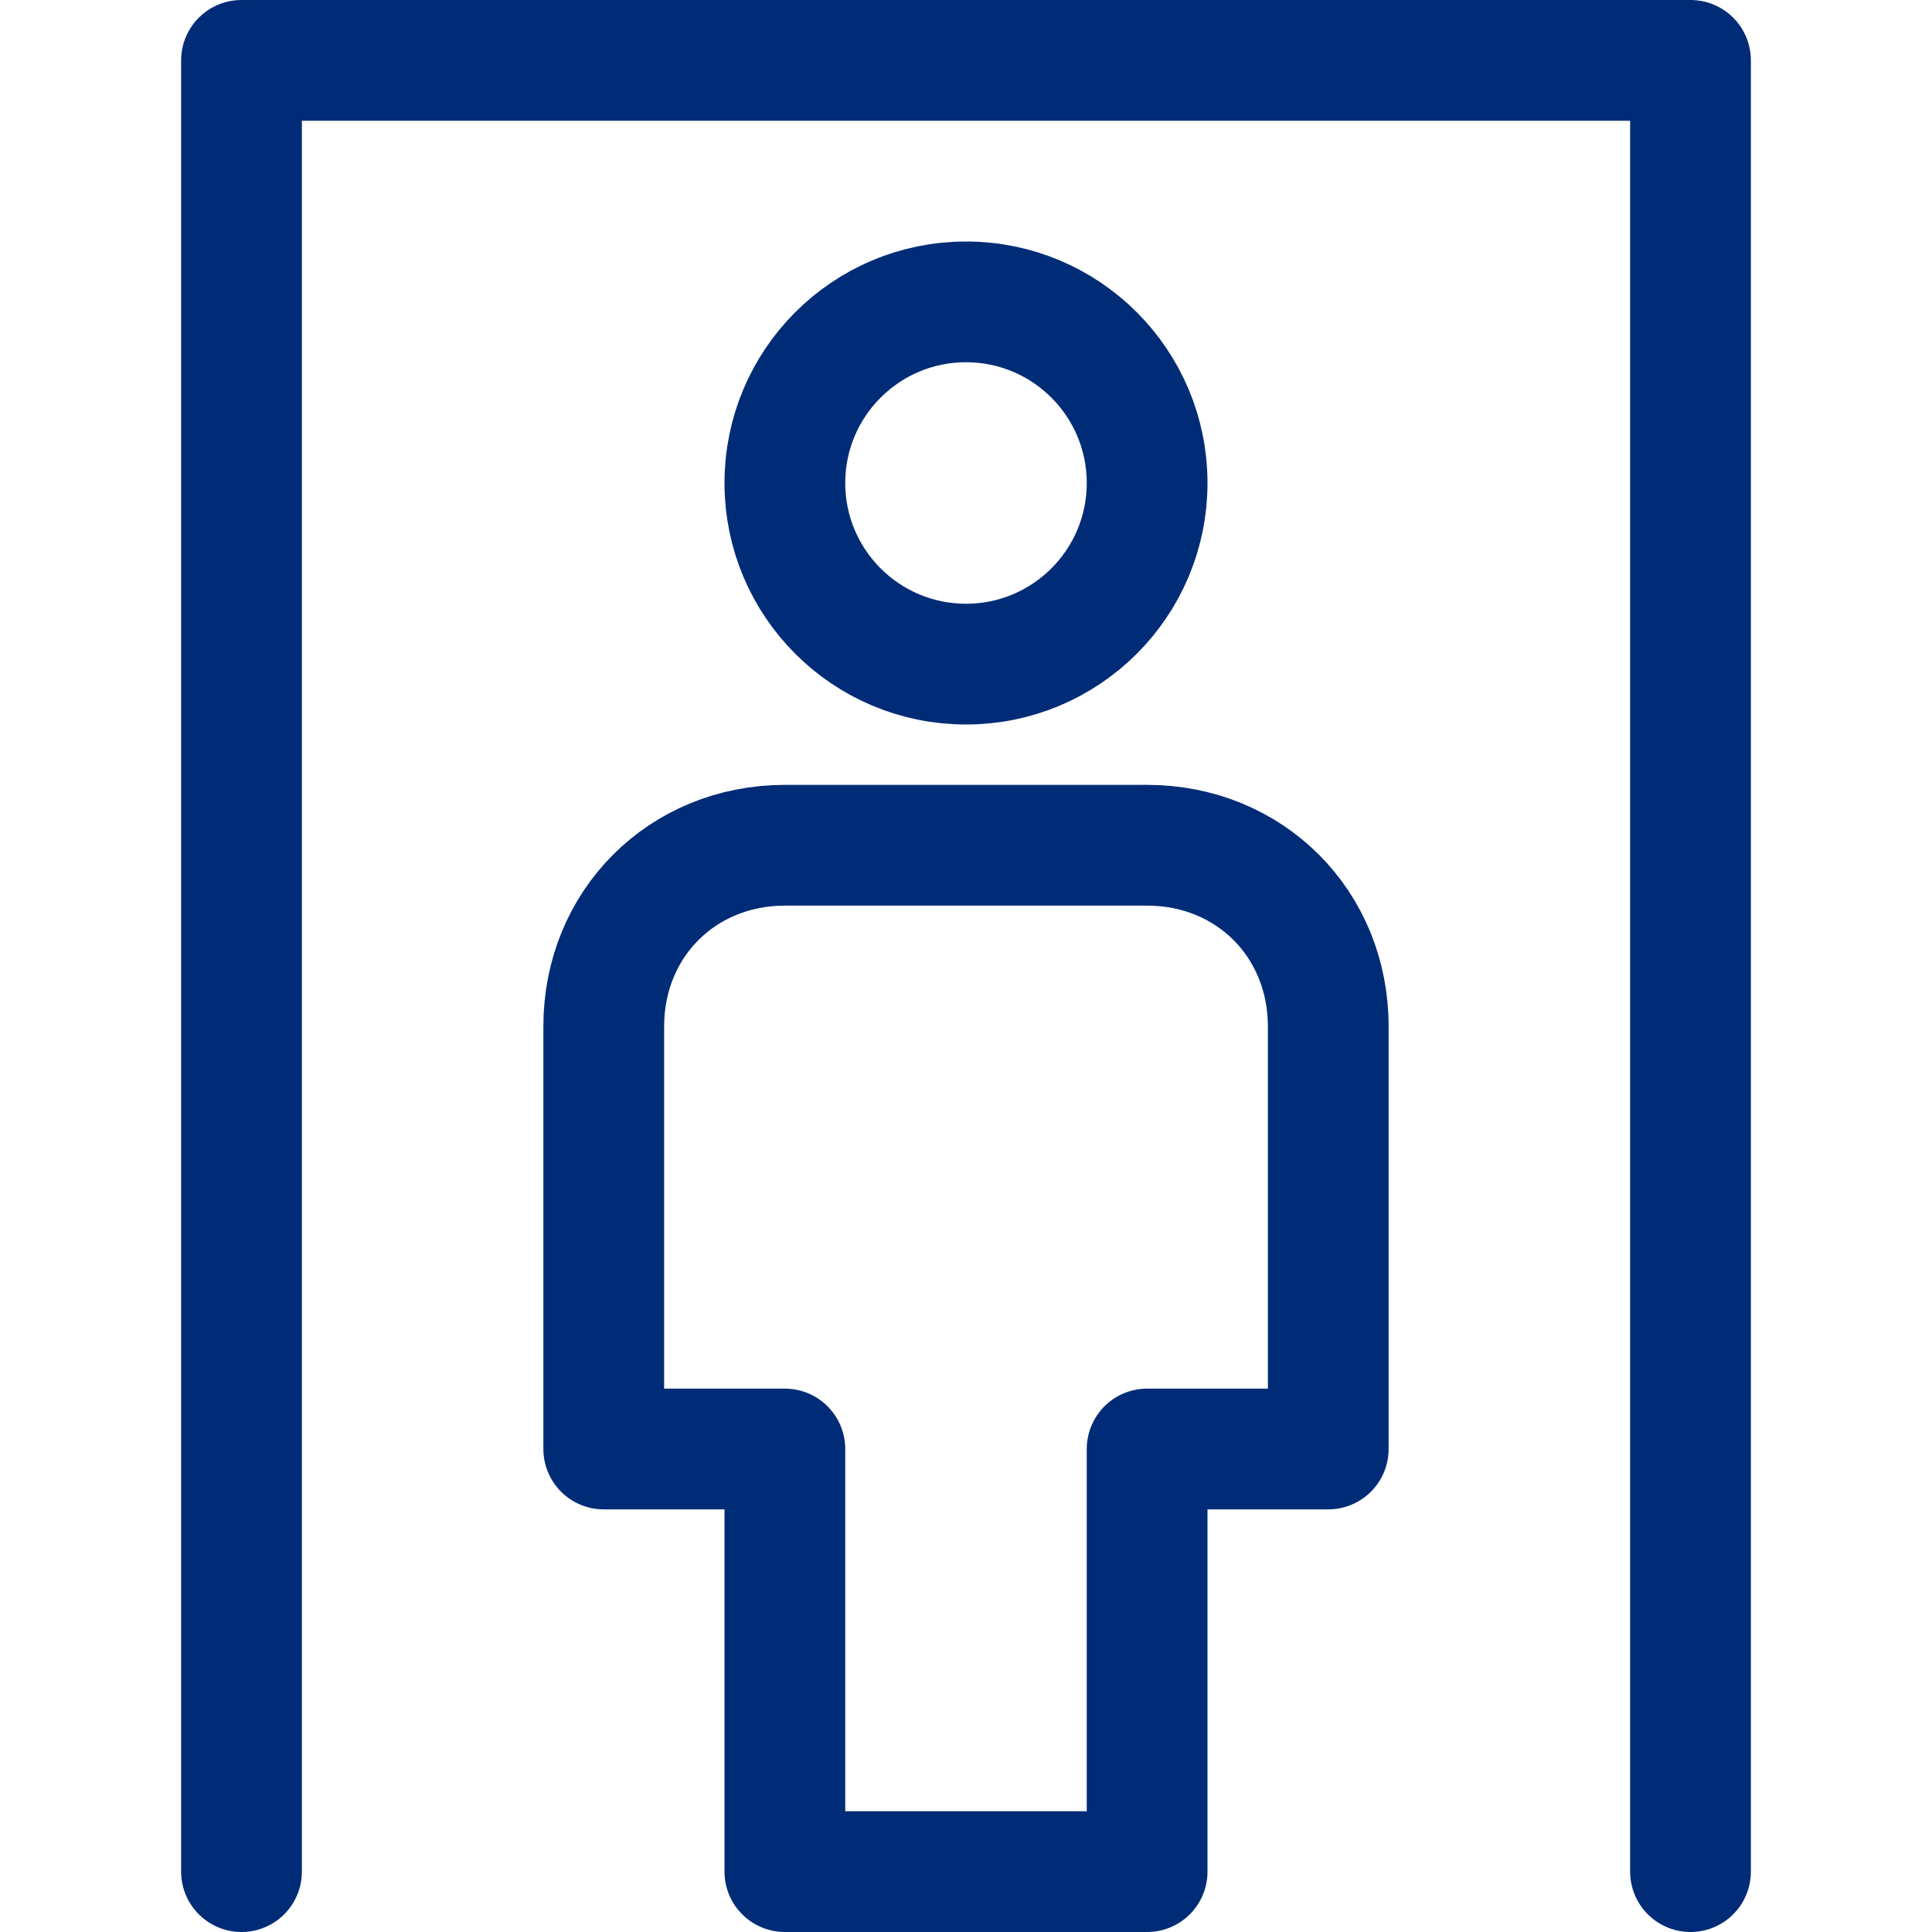 <svg xmlns="http://www.w3.org/2000/svg" viewBox="0 0 32 32"><path fill="none" stroke="#002c77" stroke-linecap="round" stroke-linejoin="round" stroke-miterlimit="10" stroke-width="2" d="M4 31V1h24v30"/><path fill="none" stroke="#002c77" stroke-linecap="round" stroke-linejoin="round" stroke-miterlimit="10" stroke-width="2" d="M19 31h-6v-7h-3v-7c0-1.7 1.3-3 3-3h6c1.7 0 3 1.3 3 3v7h-3v7z"/><circle cx="16" cy="8" r="3" fill="none" stroke="#002c77" stroke-linecap="round" stroke-linejoin="round" stroke-miterlimit="10" stroke-width="2"/></svg>